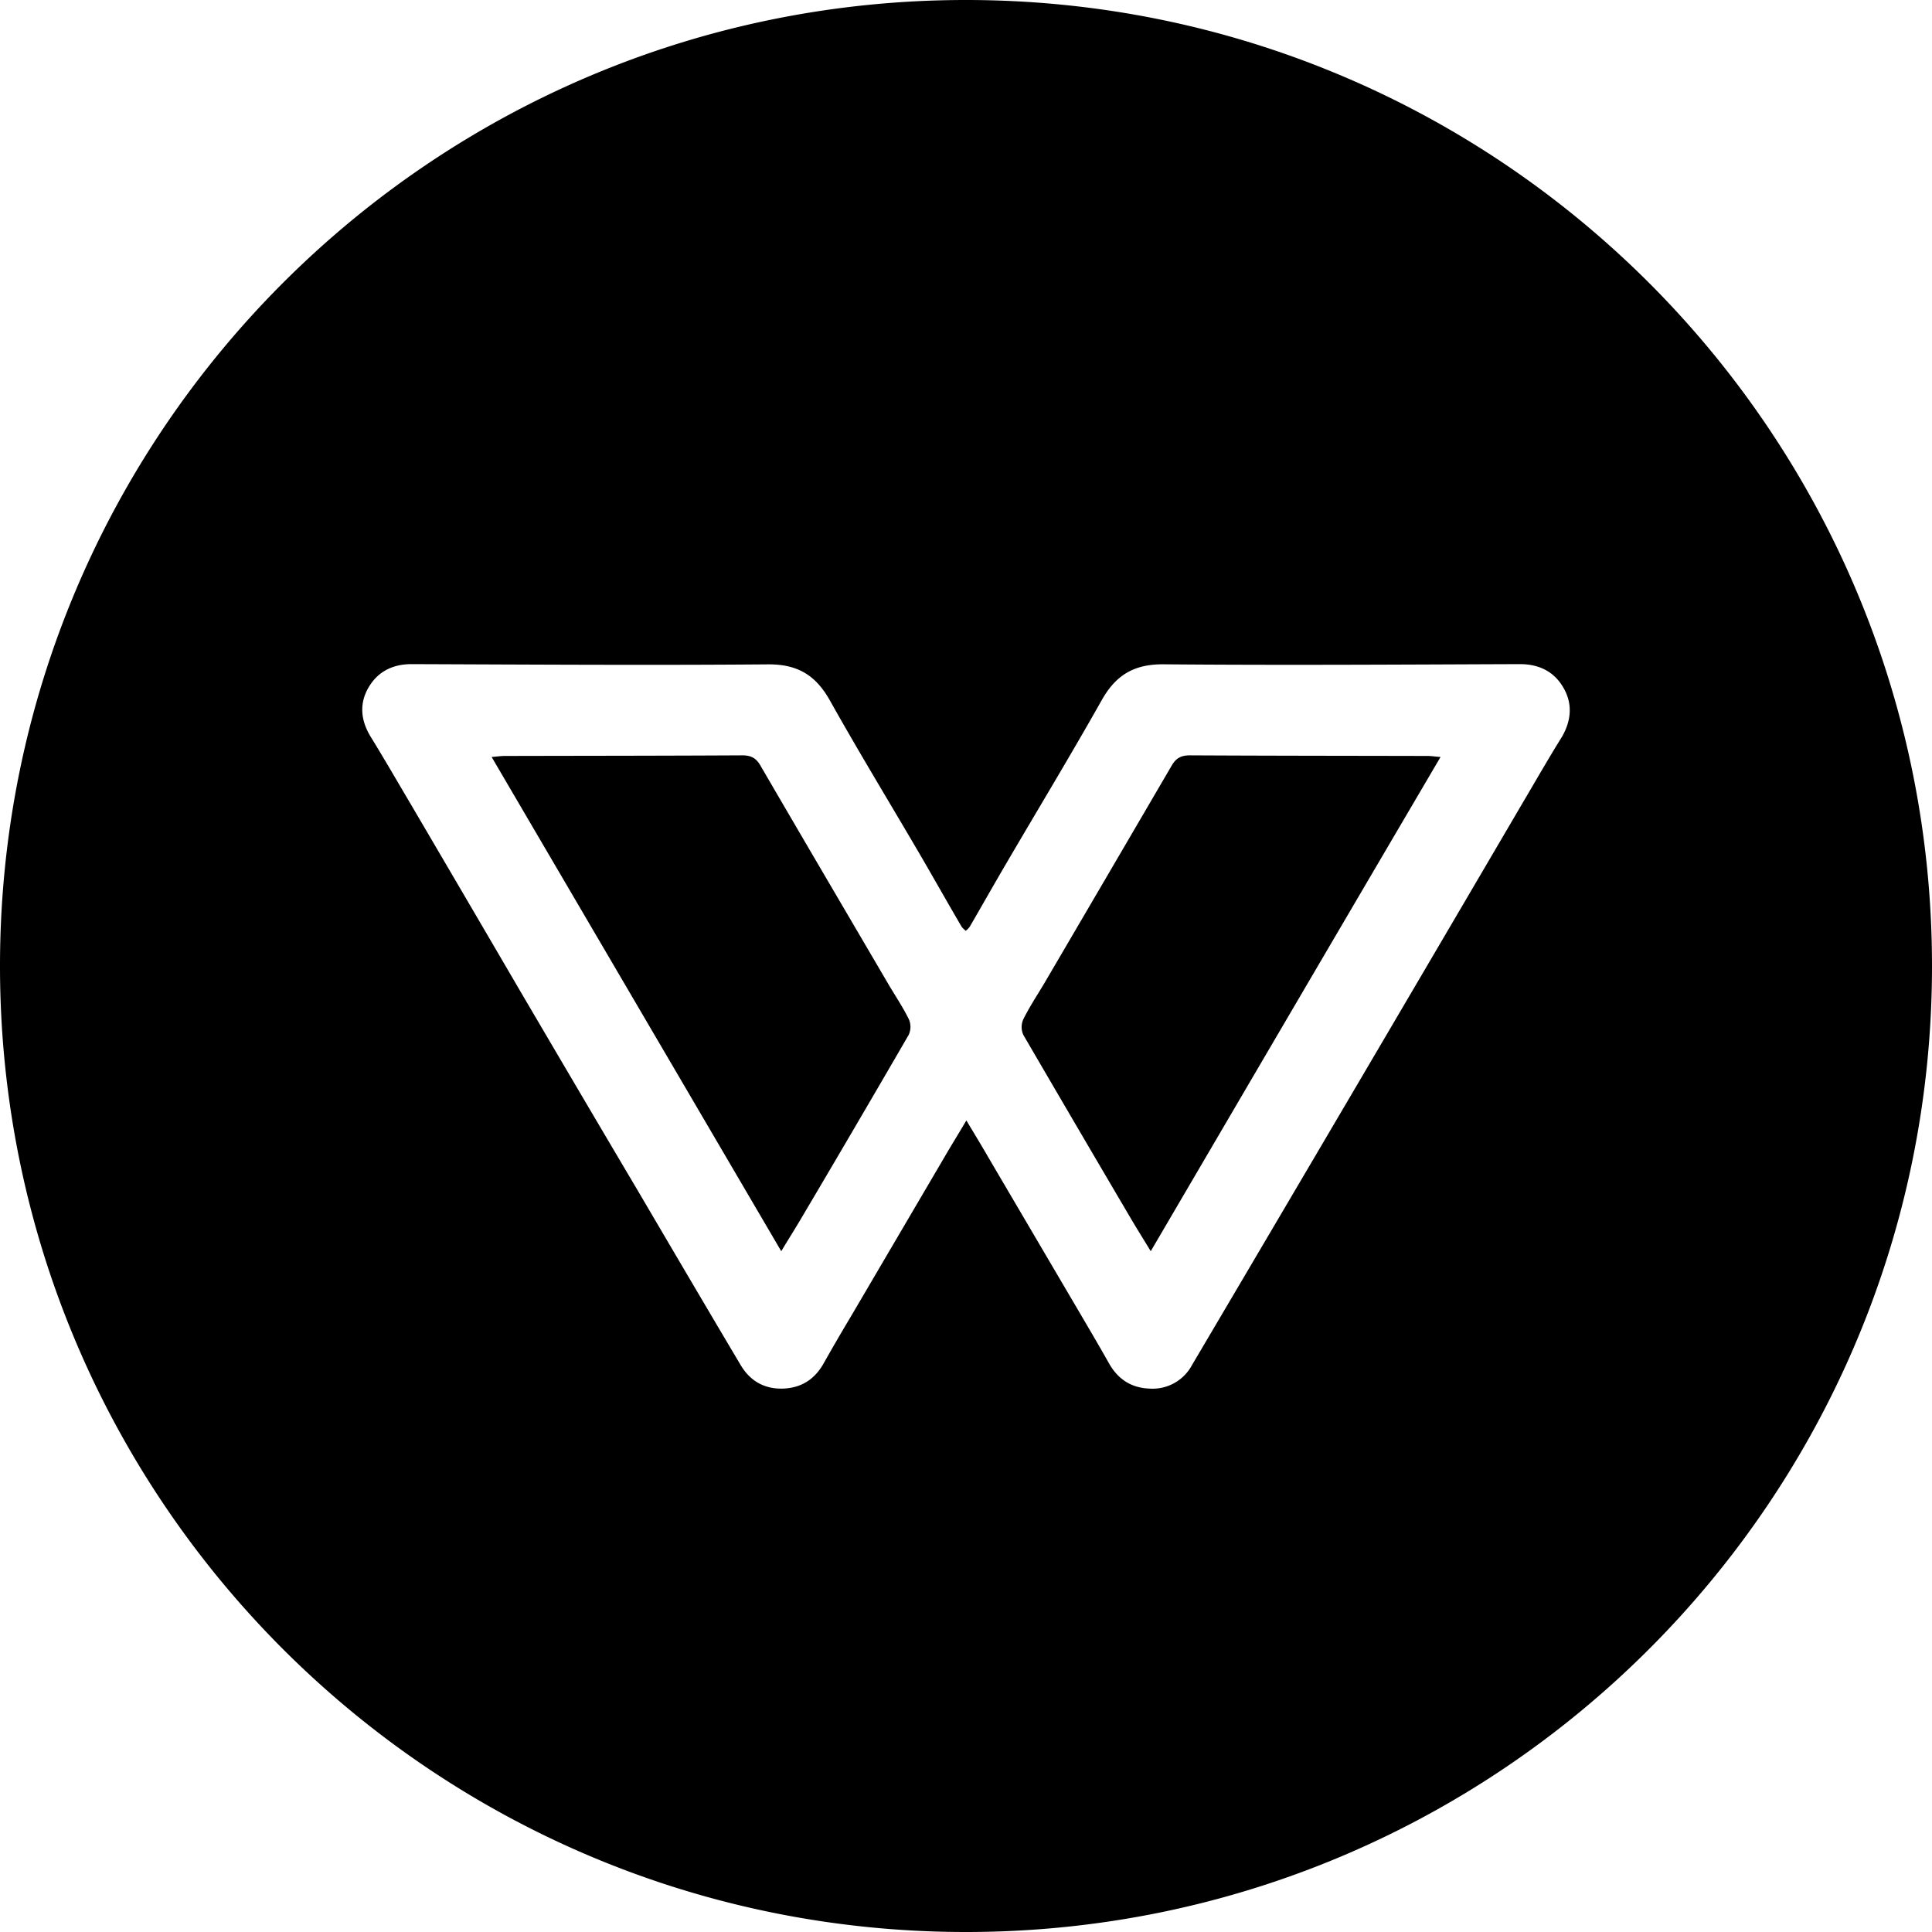 <?xml version="1.0" encoding="utf-8"?>
<!-- Generator: www.svgicons.com -->
<svg xmlns="http://www.w3.org/2000/svg" width="800" height="800" viewBox="0 0 32 32">
<path fill="currentColor" fill-rule="evenodd" d="M16 32C7.163 32 0 24.837 0 16S7.163 0 16 0s16 7.163 16 16s-7.163 16-16 16m9.893-20.613c-.152-.261-.397-.387-.718-.387c-1.969.007-3.937.02-5.906.003c-.497-.003-.794.187-1.025.601c-.498.883-1.023 1.752-1.537 2.629c-.218.37-.428.743-.643 1.113a.272.272 0 0 1-.069.071c-.024-.023-.052-.044-.069-.07c-.217-.371-.428-.744-.642-1.114c-.511-.877-1.04-1.742-1.537-2.629c-.232-.414-.529-.604-1.026-.6c-1.968.016-3.937.003-5.905-.004c-.315 0-.56.126-.712.387c-.155.265-.131.543.035.815c.228.37.445.747.666 1.12c.608 1.036 1.215 2.072 1.82 3.108c.64 1.09 1.28 2.178 1.924 3.265c.573.975 1.143 1.946 1.72 2.917c.159.265.397.4.711.387c.308-.014.525-.166.67-.431c.149-.265.304-.53.46-.791l1.533-2.611c.114-.197.235-.39.363-.608c.13.217.248.41.362.608l1.534 2.61c.155.265.31.527.459.792c.145.265.363.417.67.431a.74.74 0 0 0 .711-.387a3374.466 3374.466 0 0 0 5.464-9.29c.221-.373.435-.75.666-1.12c.156-.272.177-.55.021-.815M15.05 17.142c-.577.995-1.158 1.988-1.744 2.978c-.11.19-.228.374-.366.604l-4.797-8.186c.09-.007.152-.017.214-.017c1.312-.003 2.625-.003 3.937-.01c.145 0 .228.044.3.167c.701 1.205 1.406 2.403 2.11 3.605c.117.2.249.394.349.598a.313.313 0 0 1-.003.261m4.01 3.582c-.138-.227-.256-.414-.366-.604a773.92 773.92 0 0 1-1.744-2.978a.314.314 0 0 1 0-.261c.103-.207.231-.4.349-.598a2854.38 2854.38 0 0 0 2.11-3.606c.072-.122.155-.166.3-.166c1.312.007 2.624.007 3.937.01c.062 0 .12.01.214.017c-1.606 2.733-3.195 5.446-4.8 8.186"/>
</svg>